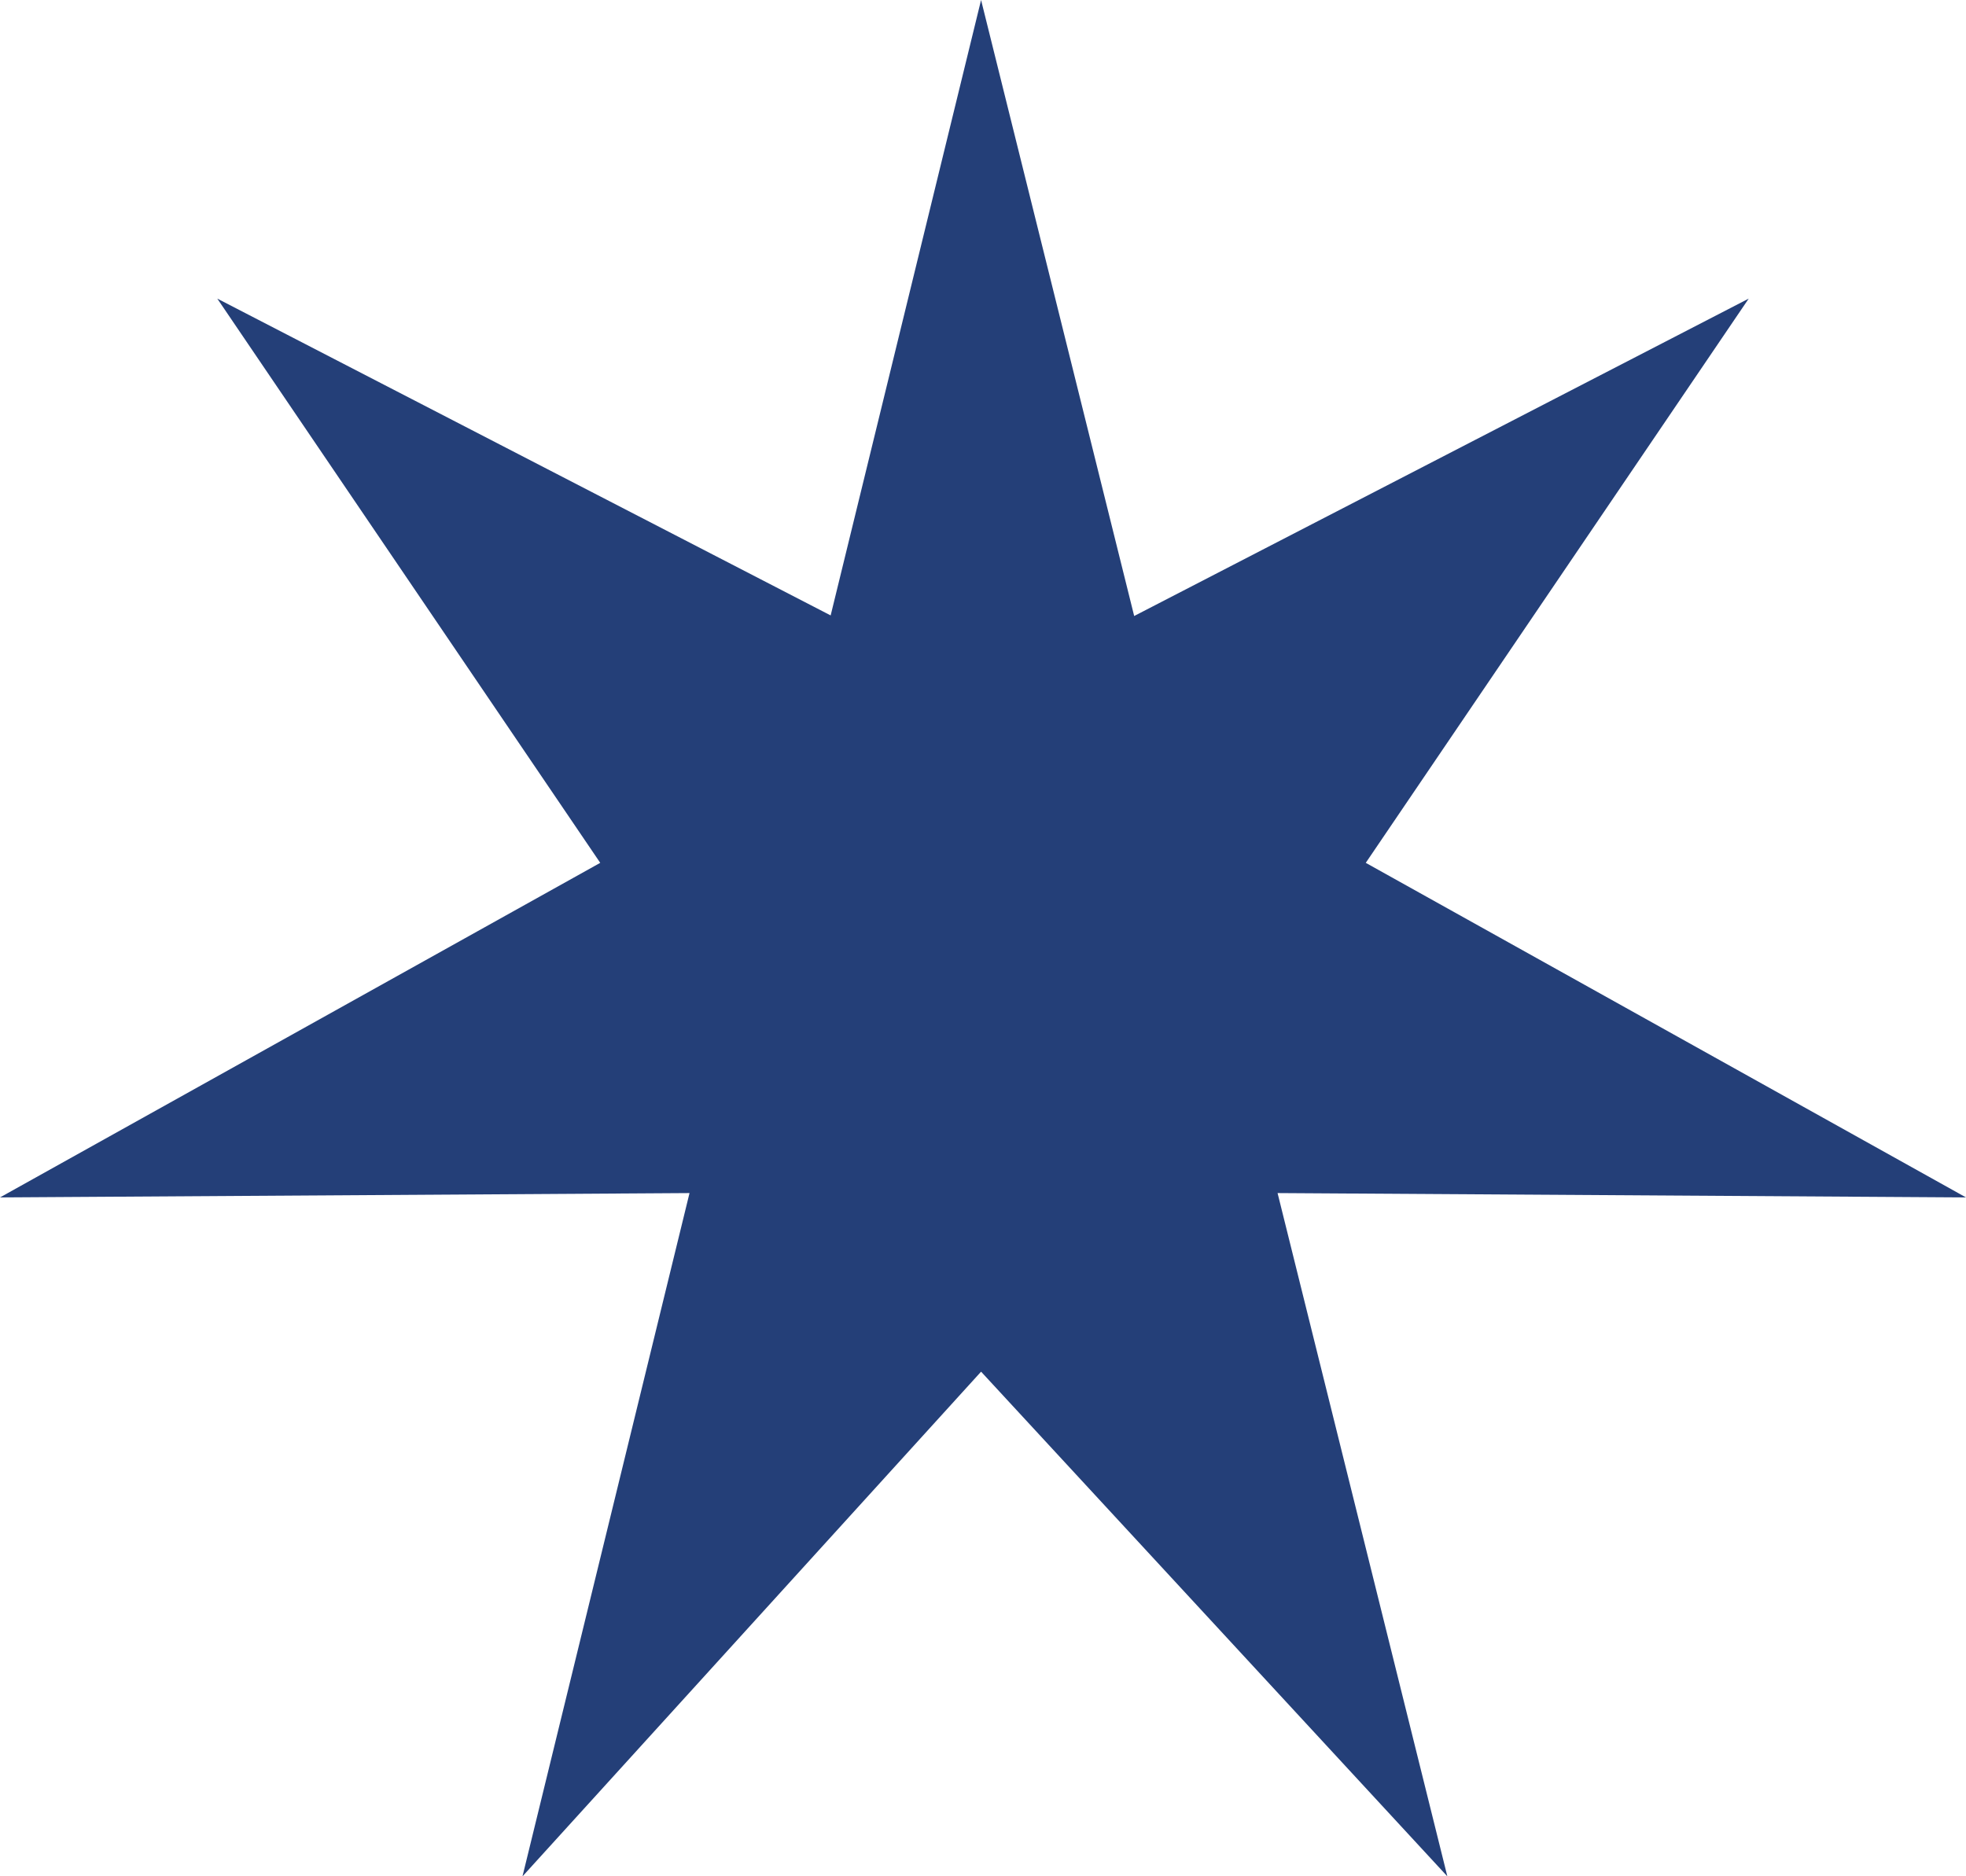 <?xml version="1.0" encoding="UTF-8"?>
<svg xmlns="http://www.w3.org/2000/svg" id="Layer_2" data-name="Layer 2" width="27.107" height="25.876" viewBox="0 0 27.107 25.876">
  <defs>
    <style>
      .cls-1 {
        fill: #243f78;
      }
    </style>
  </defs>
  <g id="Layer_1-2" data-name="Layer 1">
    <polygon class="cls-1" points="27.107 16.513 18.831 11.899 24.111 4.118 15.638 8.495 13.527 0 11.453 8.487 2.996 4.118 8.276 11.899 0 16.513 9.507 16.453 7.204 25.876 13.527 18.916 19.956 25.876 17.615 16.453 27.107 16.513"></polygon>
  </g>
</svg>
